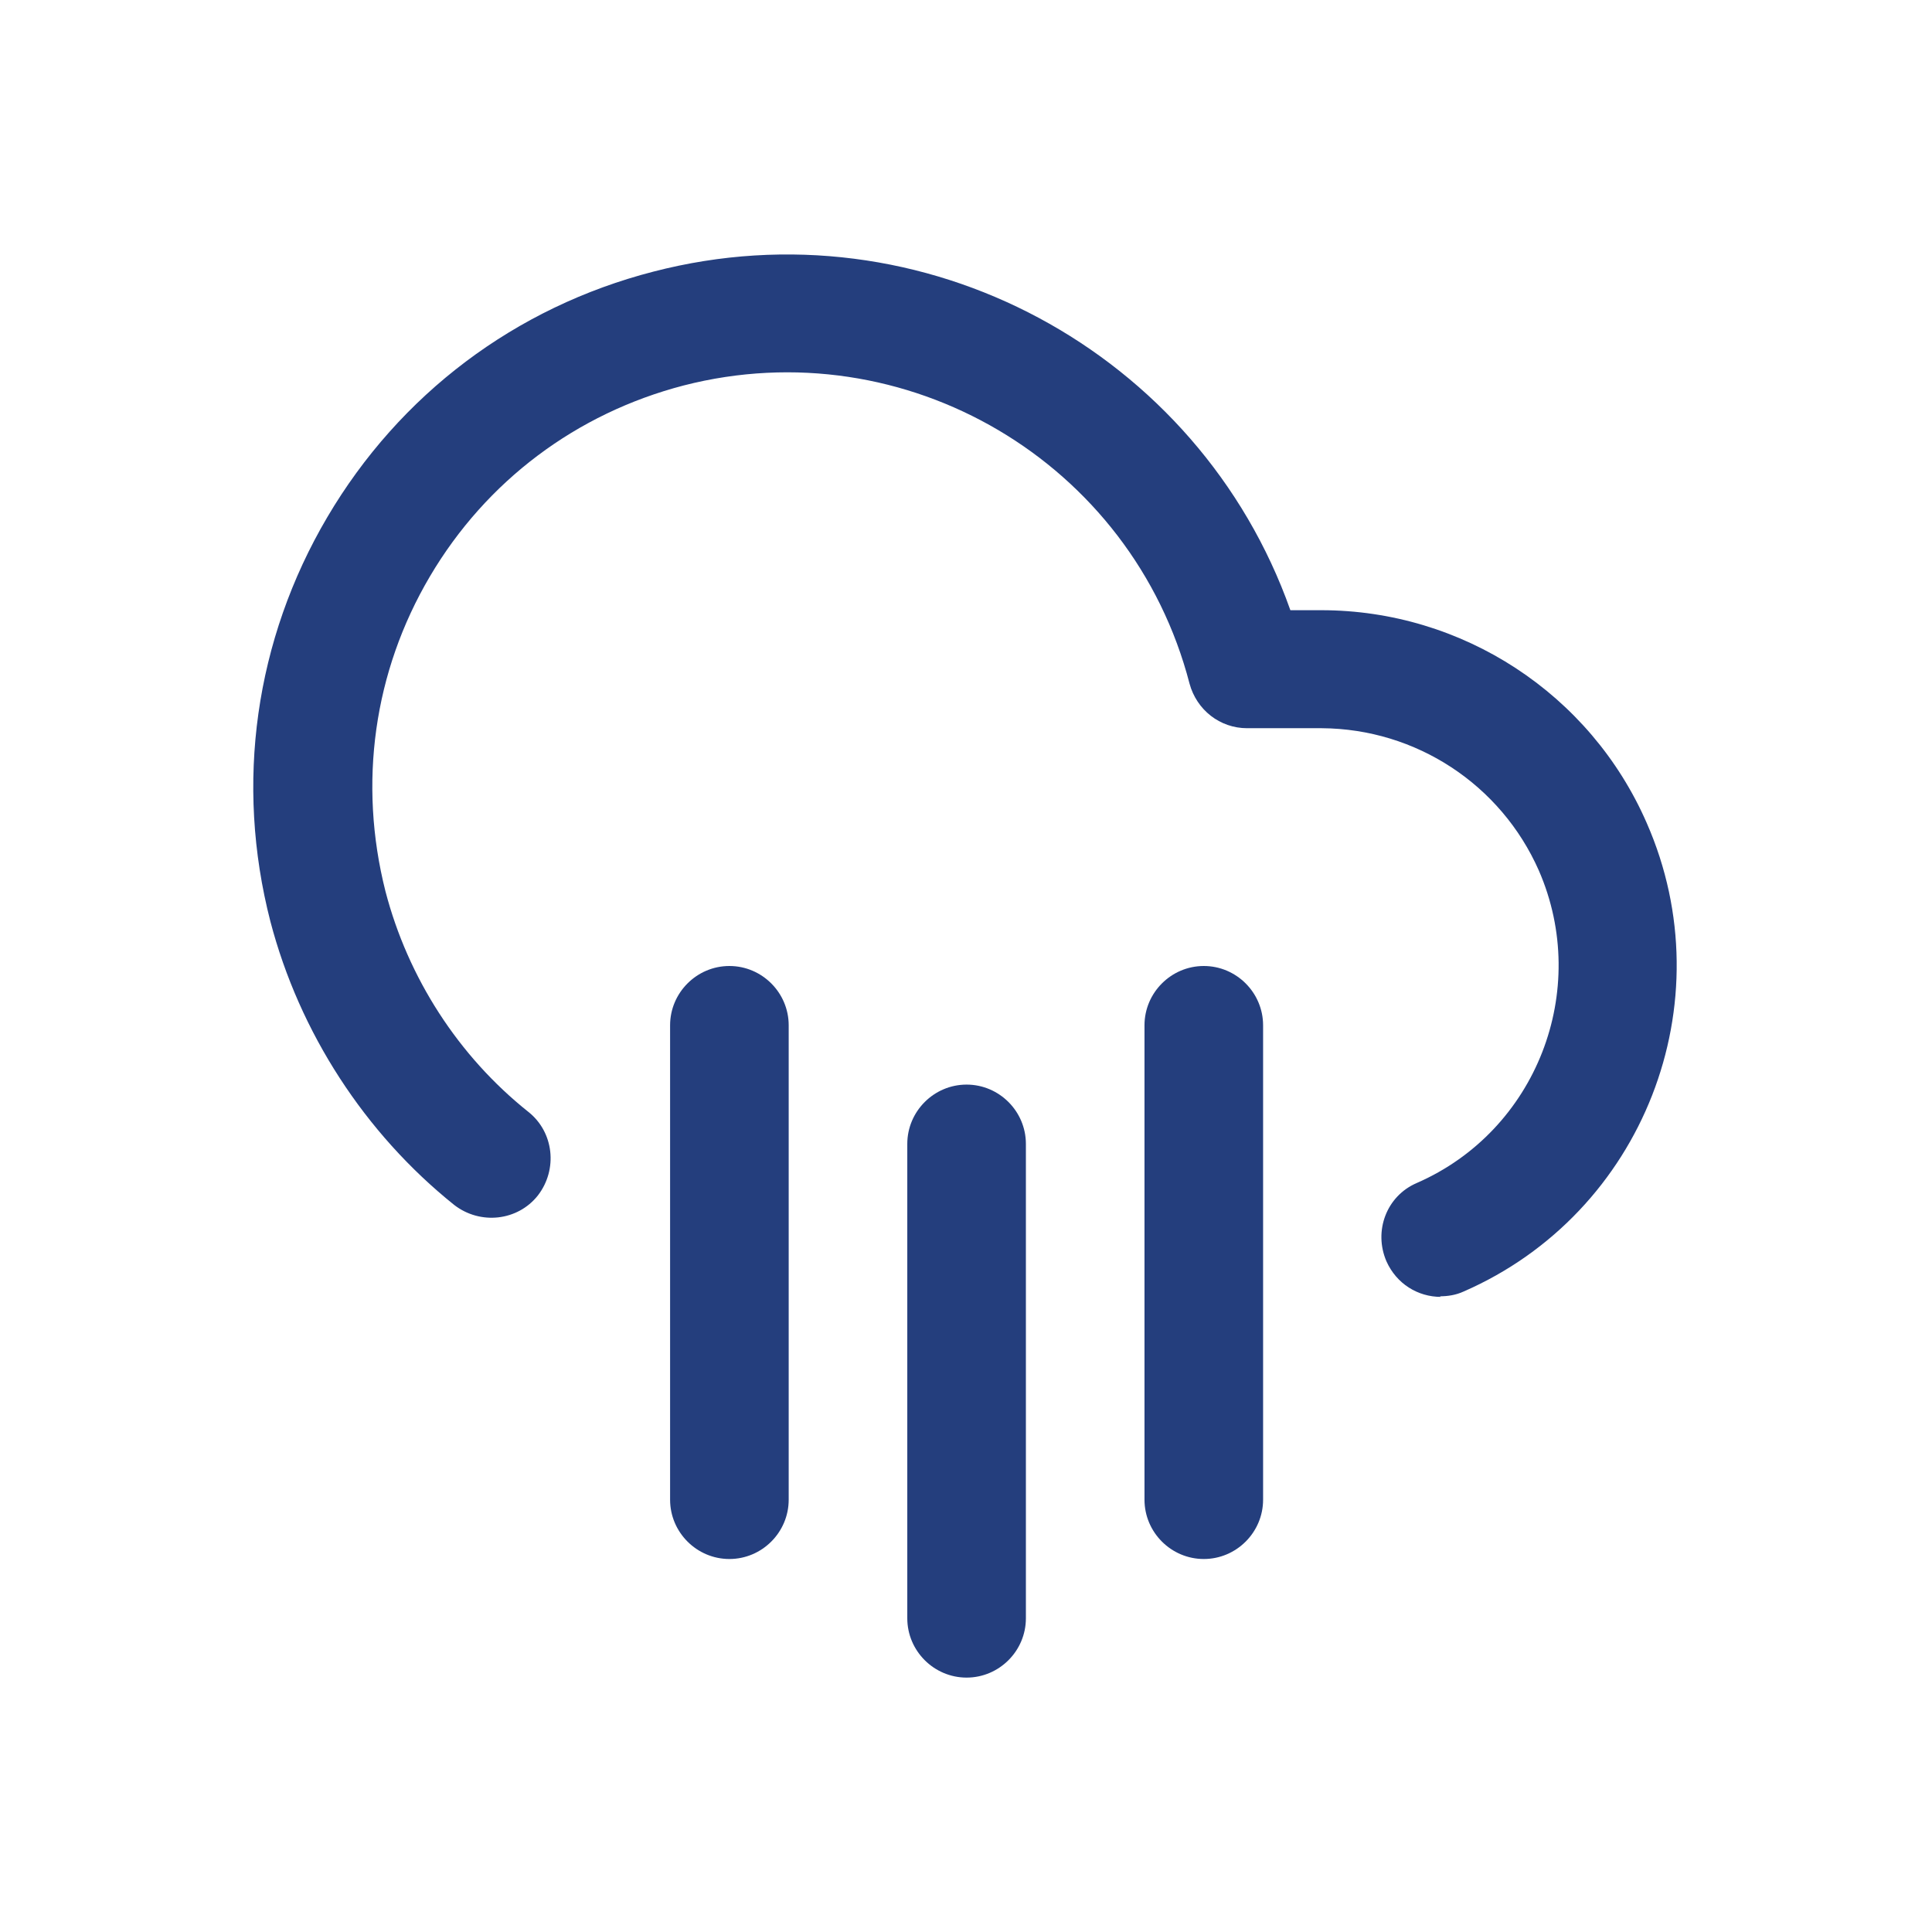 <?xml version="1.0" encoding="UTF-8"?>
<svg xmlns="http://www.w3.org/2000/svg" id="Ebene_2" data-name="Ebene 2" viewBox="0 0 32.58 32.58">
  <g id="Ebene_1-2" data-name="Ebene 1">
    <g>
      <rect width="32.58" height="32.58" fill="#fff"></rect>
      <g>
        <path d="M20.3,26.29c-.55,0-1-.45-1-1v-8c0-.55.45-1,1-1s1,.45,1,1v8c0,.55-.45,1-1,1Z" fill="#243e7d"></path>
        <path d="M12.3,26.29c-.55,0-1-.45-1-1v-8c0-.55.45-1,1-1s1,.45,1,1v8c0,.55-.45,1-1,1Z" fill="#243e7d"></path>
        <path d="M16.3,28.29c-.55,0-1-.45-1-1v-8c0-.55.45-1,1-1s1,.45,1,1v8c0,.55-.45,1-1,1Z" fill="#243e7d"></path>
        <path d="M24.3,21.87c-.39,0-.75-.22-.92-.6-.22-.51,0-1.1.51-1.32,2.02-.88,2.94-3.25,2.06-5.27-.64-1.45-2.07-2.39-3.66-2.4h-1.26c-.46,0-.85-.31-.97-.75-.97-3.74-4.79-5.99-8.53-5.03-1.81.47-3.33,1.61-4.28,3.22-.95,1.61-1.21,3.49-.75,5.31.38,1.46,1.23,2.78,2.41,3.72.43.34.5.97.16,1.41-.34.43-.97.5-1.41.16-1.51-1.21-2.61-2.91-3.1-4.78-.6-2.33-.26-4.75.96-6.82,1.22-2.07,3.17-3.54,5.5-4.14,4.55-1.18,9.2,1.36,10.74,5.71h.52c2.38,0,4.54,1.41,5.49,3.59,1.33,3.03-.06,6.58-3.09,7.9-.13.06-.27.08-.4.08Z" fill="#243e7d"></path>
      </g>
    </g>
  </g>
</svg>
